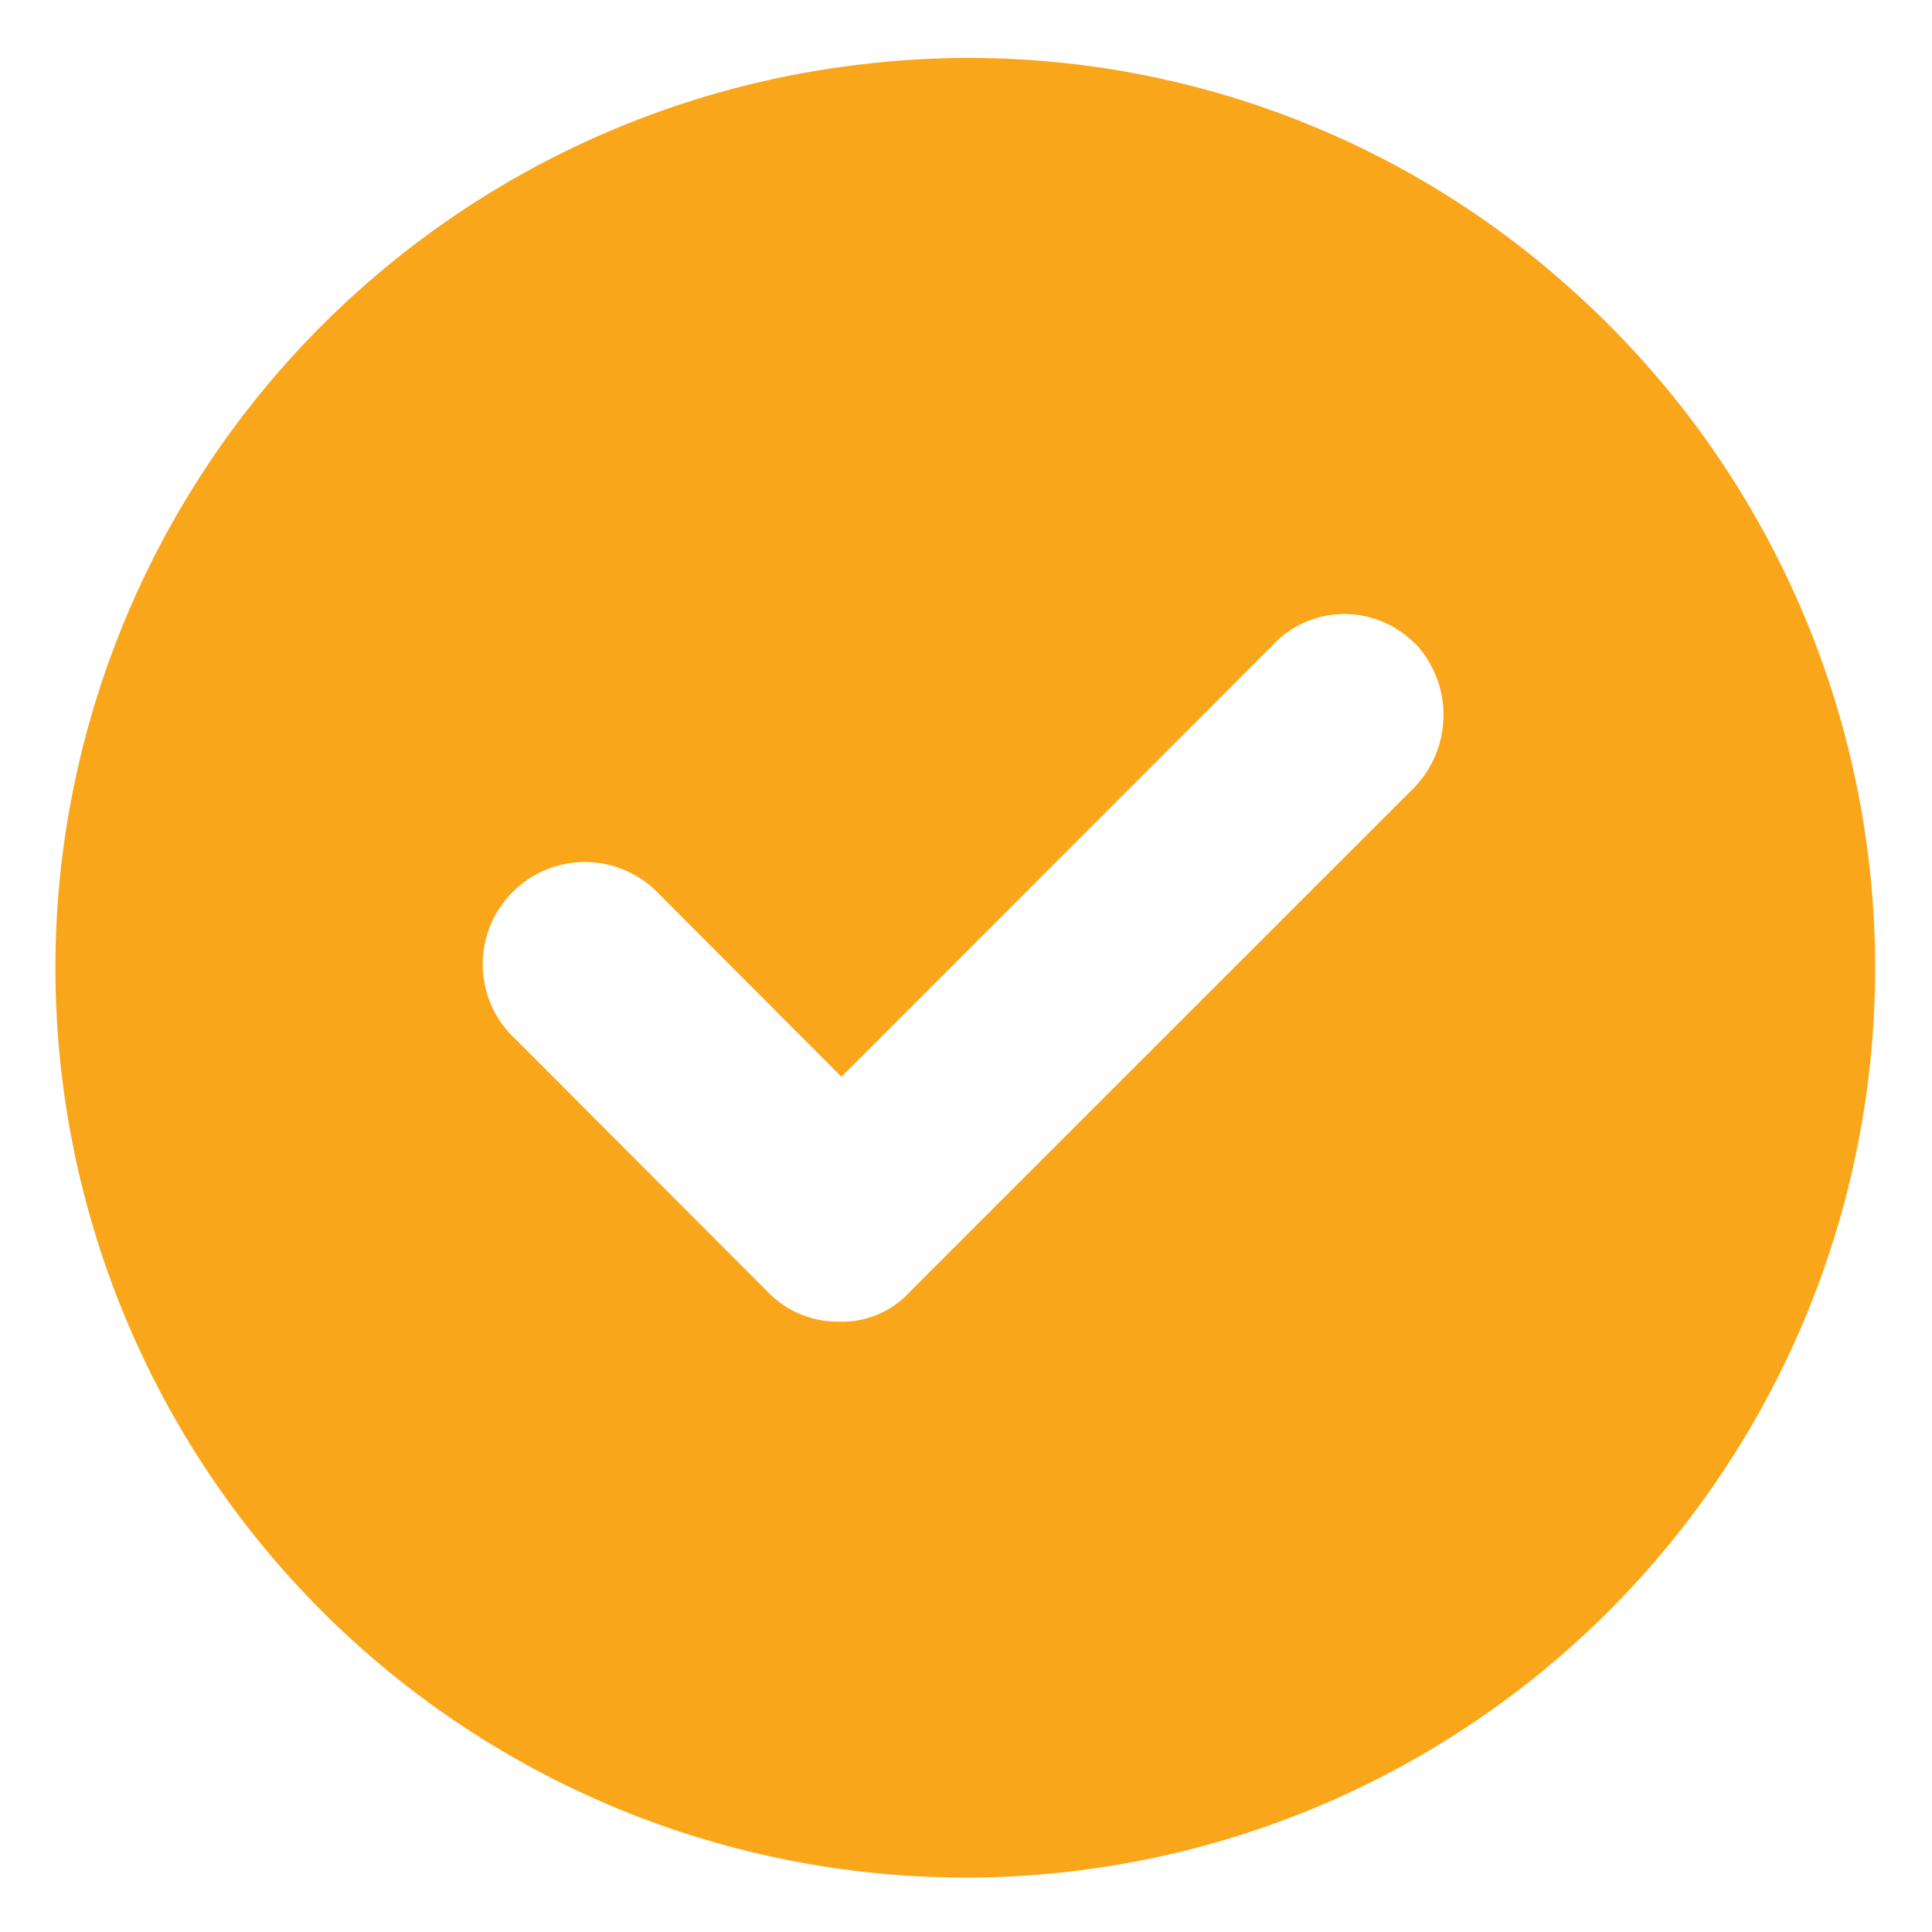 <svg xmlns="http://www.w3.org/2000/svg" viewBox="0 0 24 24"><path fill="#faa61a" d="M19.526 3.6A11.176 11.176 0 0 0 10.7.8a11.319 11.319 0 0 0-9.938 9.937A11.3 11.3 0 0 0 11.99 23.323h.139a11.3 11.3 0 0 0 7.4-19.72Zm-1.952 4.386a1.3 1.3 0 0 1 0 1.791L11.3 16.05a1.131 1.131 0 0 1-.88.367 1.2 1.2 0 0 1-.881-.367l-3.131-3.137A1.269 1.269 0 1 1 8.2 11.119l2.253 2.257 5.354-5.359a1.215 1.215 0 0 1 .873-.389h.02a1.227 1.227 0 0 1 .864.355Z" data-name="Path 1243"/><path fill="none" d="M0 0h24v24H0Z"/></svg>